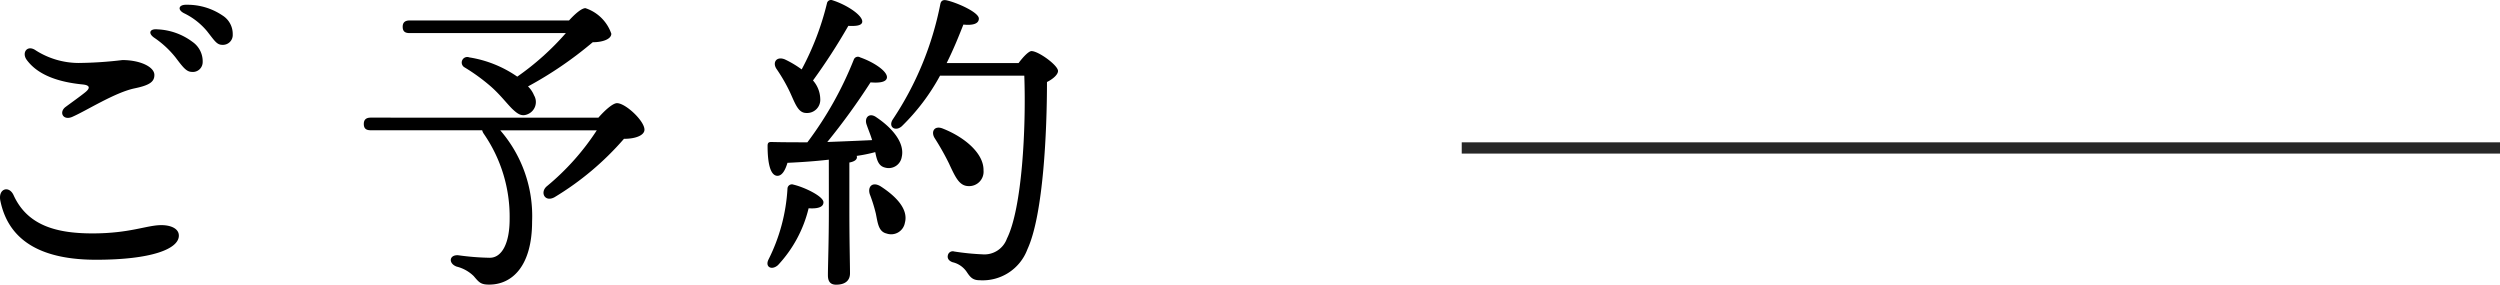 <svg xmlns="http://www.w3.org/2000/svg" width="222.125" height="25.292" viewBox="0 0 222.125 25.292">
  <g id="グループ_558" data-name="グループ 558" transform="translate(-393 -5861.354)">
    <g id="グループ_220" data-name="グループ 220" transform="translate(-1138.002 5434.237)">
      <g id="グループ_219" data-name="グループ 219" transform="translate(1531.002 427.116)">
        <path id="パス_1478" data-name="パス 1478" d="M1555.034,445.222c-.222-1.084.768-1.4,1.177-.5,1.223,2.688,3.8,3.392,7.01,3.392,3.337,0,4.819-.735,6.12-.735.8,0,1.552.284,1.552.934,0,1.185-2.44,2.142-7.359,2.142-4.545,0-7.728-1.473-8.5-5.237Zm6.4-7.466c-.845.366-1.215-.428-.6-.882.52-.385,1.344-.973,1.743-1.3.457-.369.429-.628-.224-.693-2.17-.214-3.981-.836-4.973-2.18-.481-.653.054-1.384.811-.841a7.128,7.128,0,0,0,3.773,1.111,35.066,35.066,0,0,0,3.912-.258c1.588,0,2.843.608,2.843,1.323,0,.6-.409.91-1.747,1.188-1.766.366-4.311,2-5.535,2.528Zm9.179-5.259a8.5,8.5,0,0,0-1.933-1.786c-.544-.391-.365-.8.319-.727a5.585,5.585,0,0,1,3.111,1.116,2.105,2.105,0,0,1,.9,1.8.875.875,0,0,1-.984.863c-.474-.017-.779-.43-1.417-1.27Zm2.825-2.3a6.136,6.136,0,0,0-2.1-1.653c-.6-.317-.451-.759.222-.745a5.566,5.566,0,0,1,3.206.948,1.938,1.938,0,0,1,.914,1.688.874.874,0,0,1-.925.925c-.487,0-.683-.358-1.322-1.165Z" transform="translate(-1555.002 -427.375)"/>
        <path id="パス_1479" data-name="パス 1479" d="M1627.889,438.016c.589-.673,1.29-1.29,1.655-1.29.757,0,2.44,1.571,2.44,2.356,0,.477-.729.813-1.823.813a25.75,25.75,0,0,1-6.17,5.188c-.869.477-1.318-.449-.673-.981a21.962,21.962,0,0,0,4.431-4.964h-8.581a11.618,11.618,0,0,1,2.832,8.1c0,3.954-1.766,5.609-3.814,5.609-.757,0-.9-.2-1.374-.757a3.3,3.3,0,0,0-1.515-.842c-.757-.28-.673-1.066.14-1.009a22.761,22.761,0,0,0,2.8.224c1.094,0,1.767-1.318,1.767-3.421a12.965,12.965,0,0,0-2.3-7.6.975.975,0,0,1-.14-.309h-9.9c-.365,0-.617-.112-.617-.561,0-.42.252-.561.617-.561Zm-16.77-7.516c-.365,0-.617-.112-.617-.561,0-.421.253-.561.617-.561h14.162c.533-.588,1.122-1.093,1.458-1.093a3.632,3.632,0,0,1,2.3,2.271c0,.476-.757.757-1.654.757a33.8,33.8,0,0,1-5.749,3.926,2.289,2.289,0,0,1,.533.786,1.169,1.169,0,0,1-.562,1.683c-.532.224-.869,0-1.374-.477-.505-.5-1.094-1.29-1.935-2.019a16.882,16.882,0,0,0-2.327-1.683.492.492,0,0,1,.449-.87,10.285,10.285,0,0,1,4.262,1.711A23.863,23.863,0,0,0,1625,430.5Z" transform="translate(-1574.723 -427.559)"/>
        <path id="パス_1480" data-name="パス 1480" d="M1669.76,445.089c0,.421-.477.589-1.318.533a11.265,11.265,0,0,1-2.72,5.048c-.561.5-1.178.168-.842-.5a16.015,16.015,0,0,0,1.683-6.282.392.392,0,0,1,.534-.365C1668.049,443.743,1669.76,444.557,1669.76,445.089Zm.477-3.786c-1.206.14-2.44.224-3.675.281-.2.673-.5,1.206-.953,1.15-.589-.084-.813-1.178-.813-2.664,0-.281.112-.337.337-.337,1.122.028,2.188.028,3.2.028a31.644,31.644,0,0,0,4.123-7.347.384.384,0,0,1,.561-.2c1.206.421,2.44,1.234,2.384,1.8-.056.448-.813.476-1.458.42a58.415,58.415,0,0,1-3.842,5.3c1.486-.057,2.8-.112,3.982-.168-.14-.477-.336-.925-.477-1.346-.252-.645.225-1.15.869-.673,1.375.925,2.524,2.244,2.243,3.506a1.174,1.174,0,0,1-1.486.953c-.589-.14-.729-.673-.87-1.374a13.409,13.409,0,0,1-1.654.337.209.209,0,0,1,.028.112c0,.224-.224.393-.674.476v4.151c0,2.888.057,4.907.057,5.693,0,.589-.365,1.01-1.234,1.01-.533,0-.729-.309-.729-.842,0-.9.084-2.86.084-5.861Zm-4.656-8.076c-.365-.561,0-1.122.729-.842a8.941,8.941,0,0,1,1.515.9,24.816,24.816,0,0,0,2.244-5.862.364.364,0,0,1,.5-.28c1.319.421,2.72,1.374,2.636,1.935-.056.337-.617.365-1.235.337a53.462,53.462,0,0,1-3.14,4.852,2.551,2.551,0,0,1,.645,1.626,1.171,1.171,0,0,1-1.235,1.262c-.729,0-.981-.814-1.458-1.851A14.845,14.845,0,0,0,1665.581,433.227Zm11.414,13.685a1.238,1.238,0,0,1-1.626.953c-.729-.168-.785-.953-.954-1.766a13.4,13.4,0,0,0-.533-1.711c-.224-.673.224-1.178.982-.7C1676.154,444.528,1677.331,445.678,1676.995,446.912Zm10.1-14.19c.393-.533.9-1.066,1.15-1.066.617,0,2.356,1.262,2.356,1.767,0,.309-.42.7-.981.981,0,4.263-.309,11.778-1.739,14.863a4.242,4.242,0,0,1-4.262,2.748c-.617,0-.842-.309-1.123-.729a2.074,2.074,0,0,0-1.261-.87c-.393-.14-.477-.393-.421-.617a.44.44,0,0,1,.561-.337,22.16,22.16,0,0,0,2.5.252,2.125,2.125,0,0,0,2.187-1.4c1.346-2.693,1.711-9.844,1.543-14.471h-7.488a18.718,18.718,0,0,1-3.393,4.487c-.561.505-1.233.085-.813-.589a28.241,28.241,0,0,0,4.235-10.264c.056-.281.224-.393.532-.337.926.2,2.889,1.066,2.889,1.627,0,.476-.561.617-1.374.533-.365.925-.842,2.131-1.487,3.421Zm-6.142,9a23.052,23.052,0,0,0-1.29-2.3c-.393-.589-.056-1.206.729-.87,1.907.757,3.617,2.188,3.59,3.7a1.282,1.282,0,0,1-1.347,1.4C1681.819,443.631,1681.482,442.845,1680.949,441.724Z" transform="translate(-1596.596 -427.116)"/>
      </g>
    </g>
    <line id="線_15" data-name="線 15" x2="92.25" transform="translate(522.875 5874.5)" fill="none" stroke="#272727" stroke-width="1"/>
  </g>
</svg>
